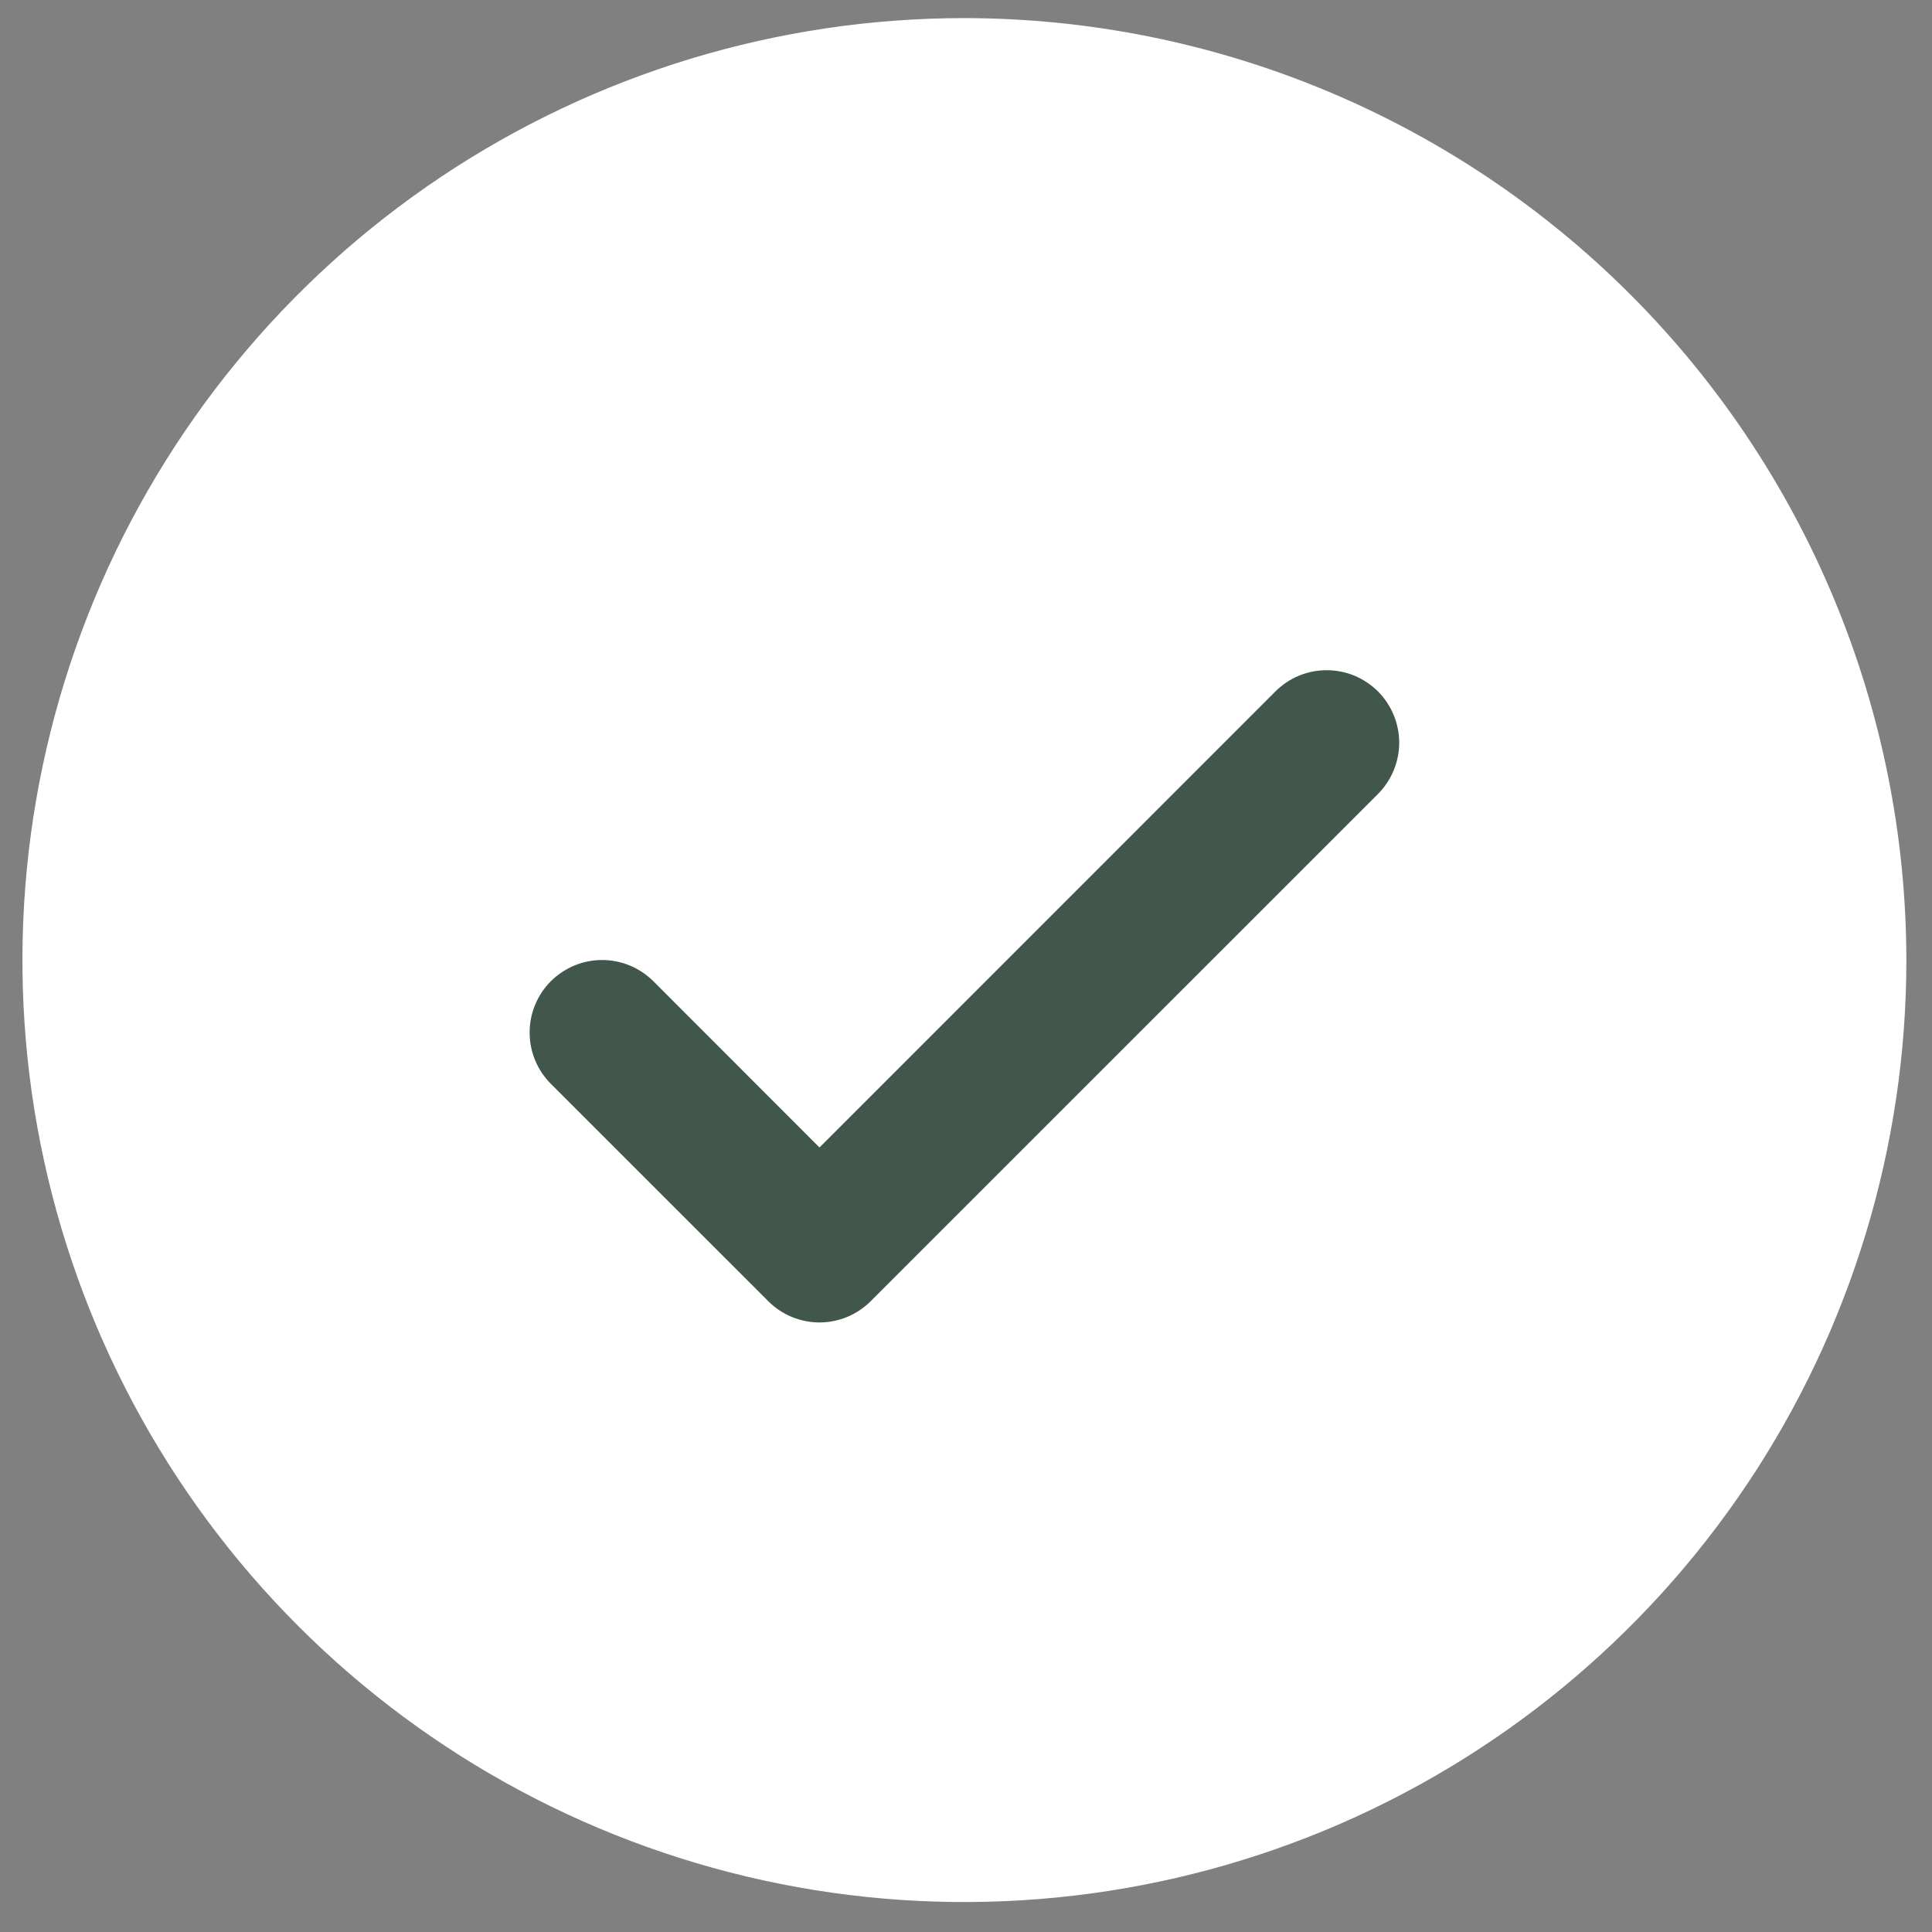 <svg width="30" height="30" viewBox="0 0 30 30" fill="none" xmlns="http://www.w3.org/2000/svg">
<rect x="0" y="0" width="30" height="30" fill="#808080" stroke="none"/>
<circle cx="15.359" cy="15.938" r="8.546" fill="#41574B"/>
<path d="M14.975 0.281C12.082 0.281 9.254 1.139 6.849 2.746C4.444 4.353 2.569 6.638 1.462 9.311C0.355 11.983 0.065 14.924 0.629 17.761C1.194 20.599 2.587 23.205 4.632 25.25C6.678 27.296 9.284 28.689 12.121 29.254C14.959 29.818 17.9 29.528 20.573 28.421C23.245 27.314 25.529 25.439 27.137 23.034C28.744 20.629 29.602 17.801 29.602 14.908C29.598 11.03 28.055 7.312 25.313 4.57C22.571 1.828 18.853 0.285 14.975 0.281ZM21.397 12.329L13.521 20.204C13.416 20.309 13.292 20.392 13.156 20.449C13.019 20.505 12.873 20.535 12.725 20.535C12.577 20.535 12.431 20.505 12.294 20.449C12.157 20.392 12.033 20.309 11.929 20.204L8.553 16.829C8.342 16.618 8.224 16.332 8.224 16.033C8.224 15.735 8.342 15.448 8.553 15.237C8.765 15.026 9.051 14.907 9.349 14.907C9.648 14.907 9.934 15.026 10.146 15.237L12.725 17.818L19.805 10.736C19.909 10.632 20.033 10.549 20.17 10.492C20.306 10.436 20.453 10.407 20.601 10.407C20.749 10.407 20.895 10.436 21.032 10.492C21.168 10.549 21.292 10.632 21.397 10.736C21.501 10.841 21.584 10.965 21.641 11.102C21.697 11.238 21.727 11.385 21.727 11.533C21.727 11.68 21.697 11.827 21.641 11.963C21.584 12.1 21.501 12.224 21.397 12.329Z" fill="white"/>
</svg>
